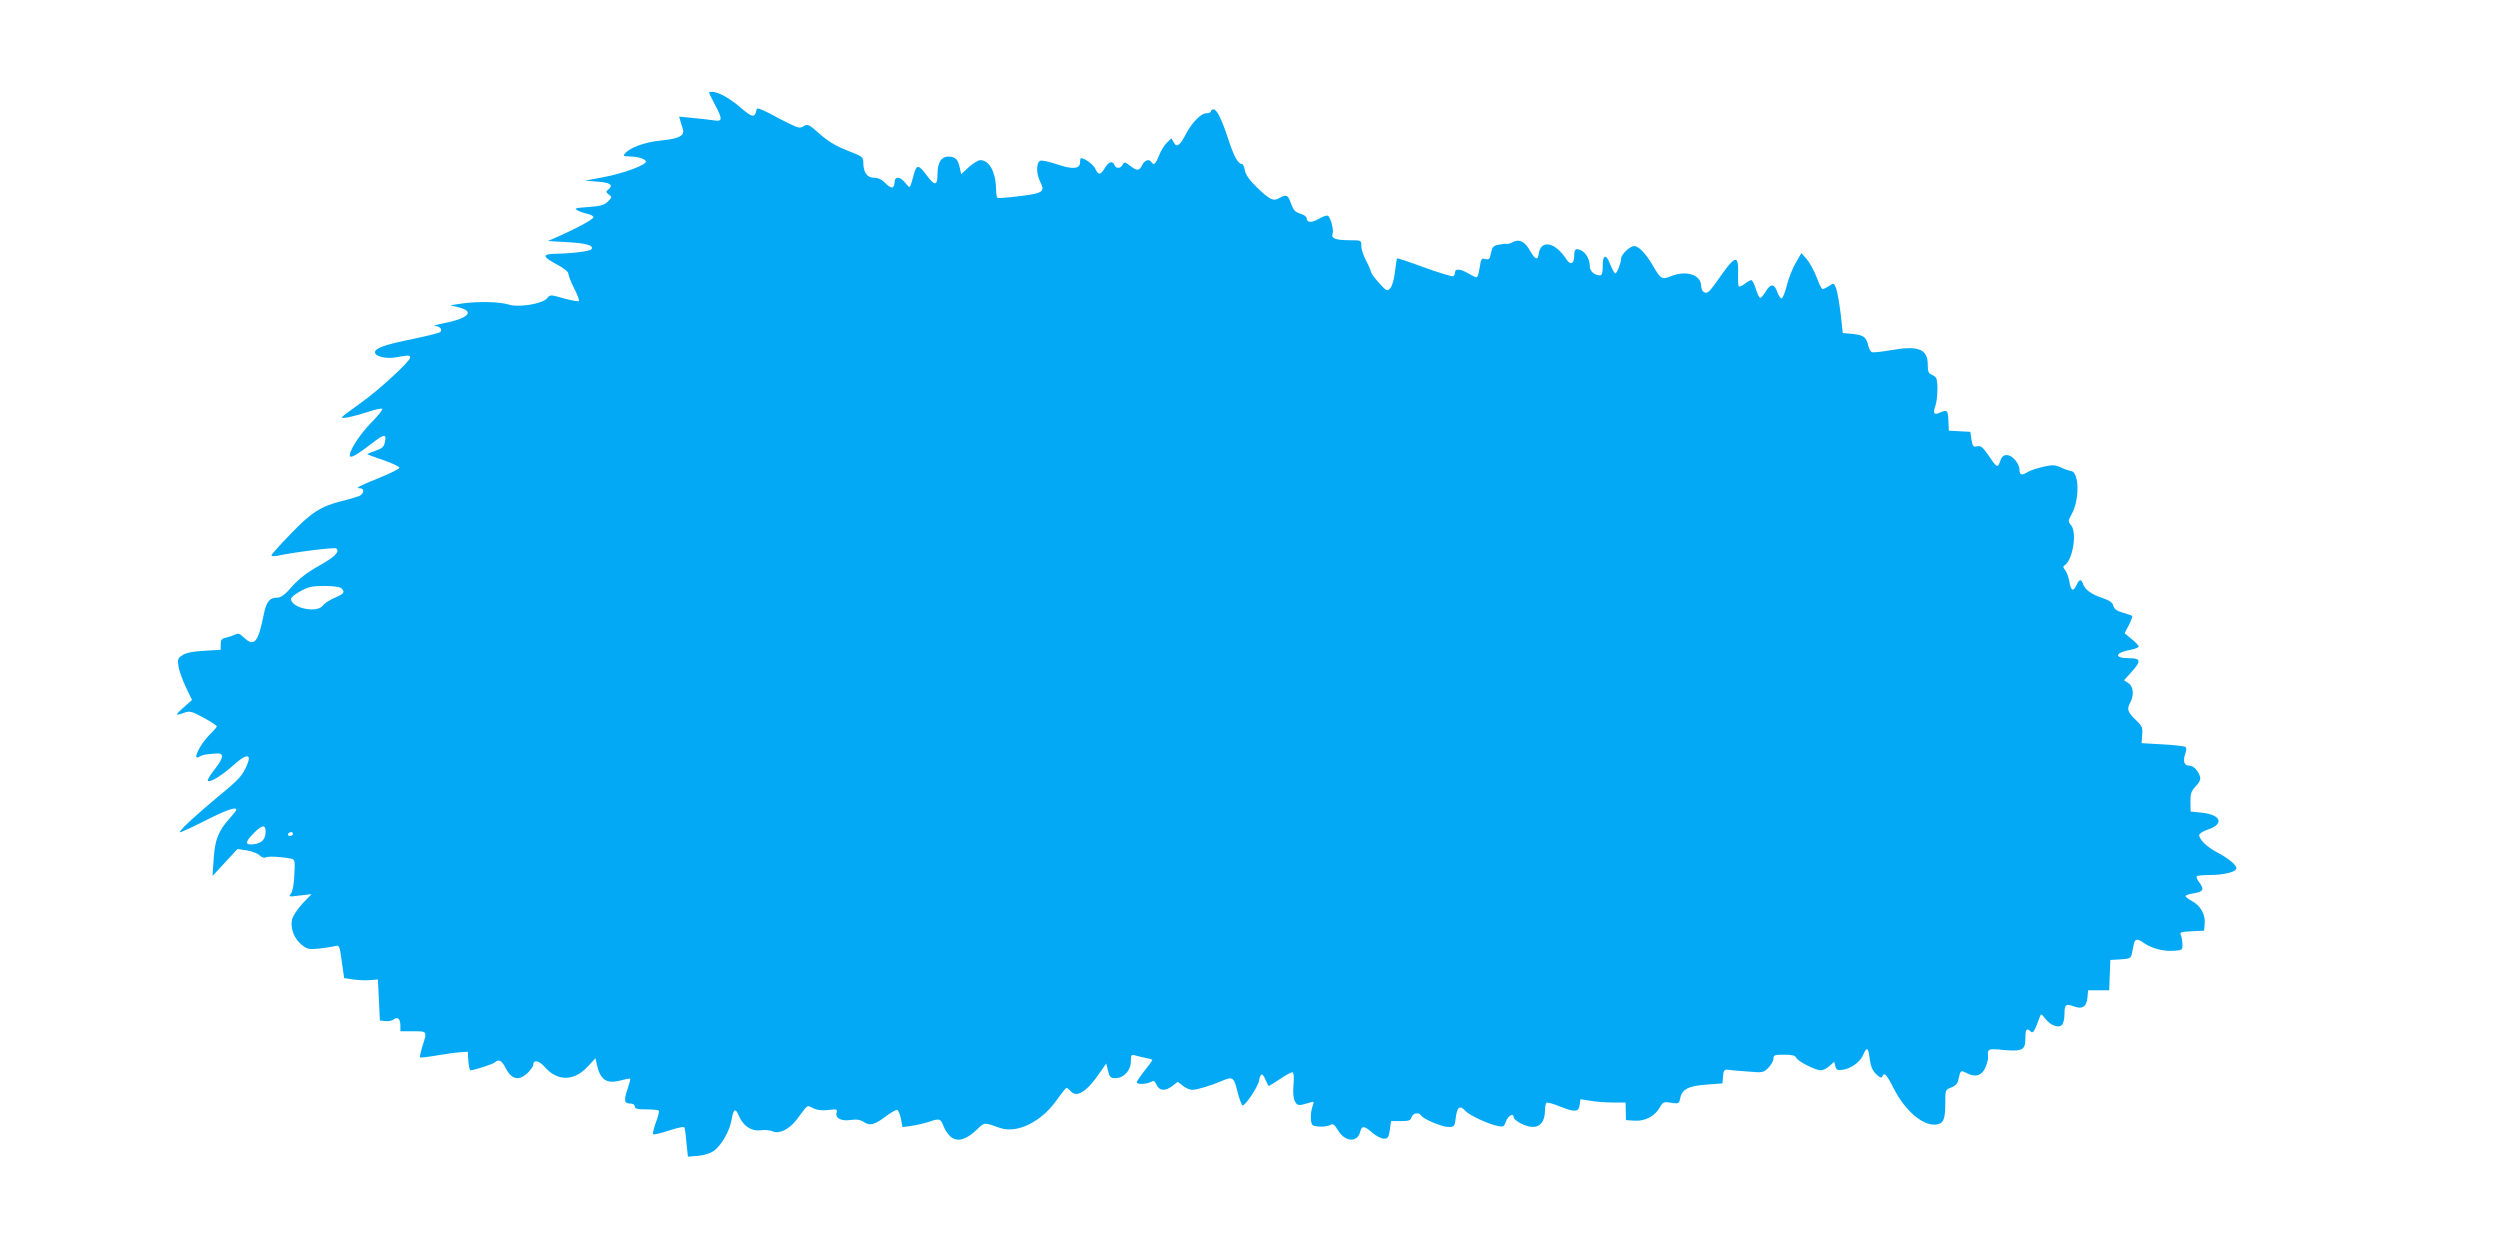 <?xml version="1.0" standalone="no"?>
<!DOCTYPE svg PUBLIC "-//W3C//DTD SVG 20010904//EN"
 "http://www.w3.org/TR/2001/REC-SVG-20010904/DTD/svg10.dtd">
<svg version="1.0" xmlns="http://www.w3.org/2000/svg"
 width="1280pt" height="640pt" viewBox="0 0 1280 640"
 preserveAspectRatio="xMidYMid meet">
<g transform="translate(0,640) scale(0.1,-0.1)"
fill="#03a9f4" stroke="none">
<path d="M3630 5926 c0 -2 14 -30 30 -61 41 -77 40 -89 -7 -81 -21 3 -69 9
-107 12 l-69 7 7 -24 c4 -13 9 -31 12 -39 11 -34 -18 -50 -108 -59 -85 -8
-163 -36 -188 -67 -11 -12 -7 -14 21 -15 45 -1 82 -12 86 -25 6 -17 -114 -62
-217 -81 l-95 -18 64 -5 c66 -5 83 -17 56 -40 -14 -11 -13 -14 2 -26 17 -12
17 -14 -4 -35 -18 -19 -37 -24 -100 -29 -65 -4 -75 -7 -58 -16 11 -7 35 -15
53 -19 18 -4 32 -12 30 -18 -4 -12 -81 -54 -178 -97 l-55 -24 102 -6 c95 -5
138 -18 120 -37 -10 -10 -101 -21 -175 -22 -79 -1 -78 -14 1 -56 33 -17 57
-37 57 -46 0 -9 13 -42 29 -74 17 -33 28 -62 25 -66 -2 -4 -36 2 -76 13 -71
20 -71 20 -87 1 -23 -29 -147 -49 -198 -32 -45 14 -155 17 -238 5 l-60 -9 45
-11 c82 -21 49 -56 -78 -81 -37 -7 -57 -14 -45 -14 25 -1 40 -18 27 -31 -5 -5
-67 -20 -137 -35 -145 -29 -197 -47 -197 -69 0 -22 60 -35 111 -25 59 11 69
11 69 -2 0 -19 -163 -169 -257 -235 -51 -36 -93 -68 -93 -71 0 -9 72 7 137 29
35 12 66 18 70 15 4 -4 -23 -38 -60 -75 -59 -60 -118 -155 -104 -169 8 -7 44
15 106 63 68 53 81 55 72 12 -5 -26 -14 -34 -49 -46 -24 -8 -42 -16 -40 -18 2
-2 40 -16 84 -31 43 -15 79 -32 79 -38 0 -5 -47 -29 -104 -52 -108 -44 -125
-53 -98 -53 25 0 21 -29 -5 -40 -13 -5 -52 -17 -87 -25 -108 -27 -158 -59
-263 -169 -54 -55 -98 -105 -98 -109 0 -5 12 -6 28 -3 94 20 297 45 304 38 18
-18 -6 -42 -89 -89 -59 -33 -102 -66 -137 -105 -38 -44 -57 -58 -78 -58 -38 0
-55 -22 -68 -88 -28 -141 -49 -166 -100 -117 -22 21 -32 24 -46 16 -11 -5 -31
-12 -47 -16 -22 -4 -27 -11 -27 -34 l0 -28 -84 -5 c-58 -3 -92 -10 -111 -22
-25 -16 -27 -22 -21 -59 4 -23 21 -71 38 -106 l31 -65 -43 -38 c-45 -40 -45
-45 4 -27 28 10 38 7 99 -26 37 -20 67 -40 67 -44 0 -4 -14 -20 -31 -37 -55
-52 -100 -145 -57 -118 13 9 27 12 83 16 44 4 42 -20 -6 -81 -23 -28 -38 -55
-35 -59 11 -10 70 26 131 80 66 60 95 61 70 2 -23 -55 -41 -75 -150 -164 -106
-88 -195 -170 -195 -181 0 -4 57 22 126 57 114 58 164 75 164 58 0 -4 -16 -24
-35 -45 -57 -63 -75 -110 -81 -207 l-6 -87 64 69 64 69 48 -7 c26 -4 56 -16
66 -26 10 -10 23 -14 30 -10 11 7 80 4 128 -6 22 -4 23 -8 19 -84 -2 -48 -9
-85 -18 -96 -13 -16 -10 -16 46 -9 l60 7 -47 -49 c-25 -27 -49 -64 -53 -81 -9
-44 10 -96 48 -128 28 -23 37 -26 87 -21 30 3 67 9 81 12 27 7 27 7 39 -78
l12 -85 48 -7 c27 -4 66 -5 87 -3 l38 3 5 -105 5 -105 28 -3 c16 -2 34 2 42 8
20 17 35 4 35 -31 l0 -29 65 0 c73 0 73 1 48 -76 -9 -30 -15 -56 -12 -58 2 -2
38 2 79 9 41 7 95 15 120 17 l45 3 3 -47 c2 -27 7 -48 11 -48 17 0 117 32 125
41 19 18 36 9 55 -30 31 -59 68 -67 113 -24 15 15 28 33 28 40 0 29 30 24 60
-11 64 -73 149 -72 217 1 l42 45 6 -29 c18 -82 49 -104 122 -85 25 7 47 11 49
9 3 -2 -3 -23 -11 -47 -22 -62 -20 -80 10 -80 16 0 25 -6 25 -15 0 -12 13 -15
58 -15 32 0 61 -3 65 -6 3 -3 -3 -31 -15 -61 -11 -30 -17 -57 -14 -60 3 -4 40
5 82 19 49 16 77 21 79 14 2 -6 7 -42 10 -80 l7 -68 52 4 c33 3 63 13 83 27
38 29 80 103 89 159 9 55 20 61 37 19 22 -52 64 -80 111 -74 21 3 49 1 63 -6
32 -14 82 10 120 58 15 21 35 46 43 57 14 18 17 18 44 4 20 -10 44 -13 77 -9
45 5 47 4 42 -15 -7 -28 26 -44 75 -36 29 4 47 1 65 -11 32 -21 56 -14 116 32
25 18 49 32 55 30 6 -2 14 -23 19 -46 l8 -42 47 7 c26 3 65 13 87 20 57 19 60
18 77 -25 9 -21 27 -47 42 -56 34 -22 76 -8 128 42 39 38 37 37 115 9 89 -33
217 30 297 147 22 31 43 57 46 57 4 0 13 -7 20 -15 31 -38 83 -7 149 90 l35
50 9 -37 c8 -33 13 -38 38 -38 43 0 79 39 79 86 0 33 2 36 23 30 12 -4 37 -9
55 -13 17 -3 32 -8 32 -10 0 -3 -18 -28 -40 -55 -22 -28 -40 -55 -40 -59 0
-12 47 -11 71 1 16 9 21 7 31 -15 14 -31 45 -33 82 -4 l26 20 26 -20 c15 -12
36 -21 48 -21 24 0 94 21 148 44 60 26 65 23 84 -54 10 -39 22 -70 26 -70 15
0 78 94 84 126 8 42 18 43 34 4 7 -16 14 -30 17 -30 2 0 27 16 56 35 28 19 57
35 63 35 8 0 10 -19 7 -63 -4 -40 -1 -72 7 -86 12 -23 19 -24 77 -6 22 7 22 6
12 -23 -6 -17 -9 -45 -7 -64 3 -30 6 -33 40 -36 20 -2 46 2 57 7 16 9 22 6 40
-24 36 -62 101 -67 115 -10 8 33 21 32 63 -5 18 -16 45 -30 58 -30 21 0 25 6
31 45 l6 45 50 0 c41 0 51 3 55 20 6 21 37 27 49 9 11 -19 107 -59 140 -59 30
0 32 2 38 50 7 54 21 63 50 31 19 -21 115 -66 164 -76 30 -6 33 -4 43 24 10
29 39 44 39 21 0 -17 63 -50 97 -50 40 0 63 30 63 82 0 20 4 39 8 42 5 3 37
-6 71 -20 75 -30 95 -28 99 10 l4 28 51 -8 c29 -5 81 -9 116 -9 l64 0 1 -45 1
-45 45 -3 c53 -3 103 23 128 68 16 28 20 30 58 24 40 -6 41 -5 47 25 9 44 44
62 136 68 l80 6 3 36 c2 29 7 36 23 34 11 -2 57 -6 102 -9 78 -7 82 -6 107 19
14 14 26 35 26 47 0 18 6 20 55 20 40 0 57 -4 61 -15 7 -18 98 -65 127 -65 11
0 31 10 44 22 l24 22 6 -23 c5 -20 11 -22 40 -18 44 8 87 40 103 77 18 43 26
37 33 -22 5 -38 14 -59 33 -78 18 -17 28 -21 31 -12 9 25 23 11 58 -59 62
-123 160 -202 228 -185 29 7 37 30 37 114 0 61 1 63 30 74 20 7 32 19 36 36
12 54 11 54 45 37 44 -23 77 -12 95 31 8 20 14 43 13 52 -4 43 -2 44 81 36 97
-8 110 0 110 62 0 45 7 53 28 32 11 -11 20 3 46 76 6 17 8 16 27 -9 27 -34 66
-50 85 -34 8 6 14 30 14 55 0 51 7 57 49 41 43 -16 65 -1 69 47 l3 36 54 0 54
0 3 78 3 77 52 3 c47 3 53 6 58 28 3 13 7 35 10 49 6 30 18 31 53 6 39 -27
100 -43 152 -39 43 3 45 4 44 33 0 17 -4 38 -8 47 -7 15 0 17 56 20 l63 3 3
35 c5 46 -21 93 -64 116 -19 10 -34 22 -34 26 0 4 18 11 40 14 51 8 57 19 32
54 -12 15 -18 30 -15 34 4 3 34 6 67 6 72 0 136 16 136 34 0 18 -37 49 -98 82
-54 28 -92 66 -92 89 0 7 19 19 42 27 87 28 72 76 -28 87 l-58 6 -1 50 c0 42
4 55 27 79 20 21 26 35 22 50 -9 31 -34 56 -56 56 -25 0 -32 23 -20 60 8 21 8
32 0 36 -6 4 -59 10 -117 13 l-106 6 3 42 c3 37 0 46 -31 75 -43 41 -49 57
-31 89 21 38 18 84 -8 101 l-23 15 38 42 c51 57 49 71 -12 71 -81 0 -74 29 12
44 20 4 37 11 37 16 0 5 -16 22 -36 38 l-36 30 22 42 c12 23 19 44 17 46 -2 3
-24 10 -48 17 -31 9 -45 19 -49 36 -4 16 -19 27 -58 40 -56 19 -88 43 -97 72
-9 26 -20 24 -33 -6 -17 -37 -29 -31 -37 18 -4 23 -14 49 -22 59 -10 12 -11
18 -3 23 43 26 66 171 33 207 -15 17 -15 21 4 56 41 72 39 213 -2 220 -11 2
-35 10 -54 19 -29 13 -42 14 -90 3 -31 -7 -66 -19 -78 -26 -32 -20 -43 -17
-43 10 0 33 -37 76 -65 76 -17 0 -26 -8 -34 -31 -13 -37 -17 -35 -61 31 -29
41 -39 50 -57 45 -20 -5 -23 0 -29 34 l-6 40 -55 3 -55 3 -2 47 c-2 57 -6 62
-40 47 -34 -16 -41 -7 -27 32 12 36 15 128 3 145 -4 6 -15 13 -24 17 -14 5
-18 18 -18 51 0 79 -49 98 -188 73 -48 -8 -91 -13 -98 -10 -6 2 -14 16 -18 31
-10 46 -23 56 -78 62 l-53 5 -11 100 c-7 55 -17 113 -23 129 -11 27 -12 28
-36 12 -13 -9 -28 -16 -33 -16 -5 0 -19 27 -31 61 -13 33 -35 74 -50 92 l-28
31 -29 -50 c-16 -27 -36 -78 -45 -114 -9 -35 -21 -66 -27 -68 -5 -1 -15 13
-22 32 -15 45 -35 46 -61 1 -12 -19 -24 -33 -28 -30 -4 2 -14 22 -21 45 -7 23
-17 43 -21 45 -3 3 -19 -5 -33 -16 -15 -12 -30 -19 -33 -15 -4 3 -5 35 -4 71
3 85 -14 86 -74 3 -74 -105 -80 -112 -98 -105 -10 4 -17 17 -17 32 0 59 -77
83 -157 50 -43 -18 -51 -13 -89 53 -36 62 -73 102 -97 102 -22 0 -67 -43 -67
-64 0 -21 -21 -76 -30 -76 -4 0 -15 20 -25 45 -21 57 -40 53 -39 -8 0 -34 -4
-47 -14 -47 -27 0 -52 21 -52 45 0 36 -19 71 -45 83 -28 13 -35 7 -35 -29 0
-39 -20 -48 -39 -18 -58 90 -132 105 -143 29 -4 -35 -19 -29 -44 16 -26 47
-55 62 -87 45 -13 -7 -27 -11 -33 -10 -5 2 -23 0 -41 -4 -27 -5 -33 -12 -39
-42 -6 -32 -10 -36 -29 -31 -20 5 -23 1 -29 -44 -4 -28 -11 -50 -16 -50 -5 0
-24 9 -42 20 -39 23 -68 26 -68 6 0 -8 -4 -17 -9 -20 -5 -4 -71 17 -147 44
-75 28 -139 49 -141 47 -2 -2 -7 -34 -11 -71 -5 -39 -15 -74 -25 -83 -15 -15
-19 -13 -56 28 -22 24 -40 49 -41 55 0 6 -11 32 -25 58 -14 26 -25 60 -25 77
0 29 0 29 -62 29 -69 0 -94 10 -85 33 7 19 -10 84 -24 92 -5 4 -26 -3 -46 -15
-37 -22 -63 -21 -63 3 0 8 -15 18 -32 23 -27 8 -36 18 -48 52 -16 45 -22 48
-60 28 -31 -18 -49 -9 -117 57 -35 34 -55 62 -59 84 -3 18 -10 33 -14 33 -20
0 -40 35 -66 112 -36 112 -63 168 -80 168 -8 0 -14 -4 -14 -10 0 -5 -11 -10
-24 -10 -27 0 -75 -49 -105 -108 -29 -56 -47 -69 -61 -42 l-12 22 -24 -23
c-13 -12 -31 -42 -40 -66 -17 -43 -27 -52 -39 -33 -11 18 -35 10 -47 -15 -14
-31 -27 -31 -63 -3 -25 19 -28 20 -37 5 -11 -21 -34 -22 -42 -2 -9 24 -30 17
-49 -15 -22 -37 -34 -38 -49 -4 -10 21 -53 54 -73 54 -3 0 -5 -9 -5 -20 0 -35
-36 -39 -116 -12 -40 14 -79 22 -88 19 -21 -8 -21 -68 0 -108 27 -54 16 -60
-146 -78 -36 -4 -68 -6 -72 -4 -5 2 -8 21 -8 41 -1 90 -34 152 -81 152 -10 0
-37 -16 -59 -36 l-39 -36 -6 29 c-10 46 -20 58 -53 61 -40 4 -62 -27 -62 -90
0 -60 -14 -61 -55 -6 -41 56 -52 57 -66 6 -21 -78 -19 -75 -43 -45 -28 35 -56
36 -56 2 0 -14 -6 -25 -13 -25 -8 0 -24 11 -37 25 -15 16 -34 25 -55 25 -36 0
-55 28 -55 80 0 26 -6 30 -81 59 -59 23 -97 46 -142 85 -56 50 -62 53 -82 40
-19 -12 -27 -10 -80 16 -33 16 -67 34 -75 39 -8 5 -31 16 -50 25 -32 14 -35
14 -38 -2 -8 -36 -22 -33 -79 16 -56 49 -116 82 -148 82 -8 0 -15 -2 -15 -4z
m-1882 -2538 c20 -20 14 -28 -35 -49 -26 -11 -53 -29 -60 -39 -29 -42 -163
-13 -163 34 0 7 21 25 48 39 39 22 60 27 123 27 45 0 80 -5 87 -12z m-388
-1246 c0 -38 -19 -59 -58 -64 -48 -7 -49 9 -6 53 45 46 64 50 64 11z m140 -12
c0 -5 -7 -10 -16 -10 -8 0 -12 5 -9 10 3 6 10 10 16 10 5 0 9 -4 9 -10z"/>
</g>
</svg>
